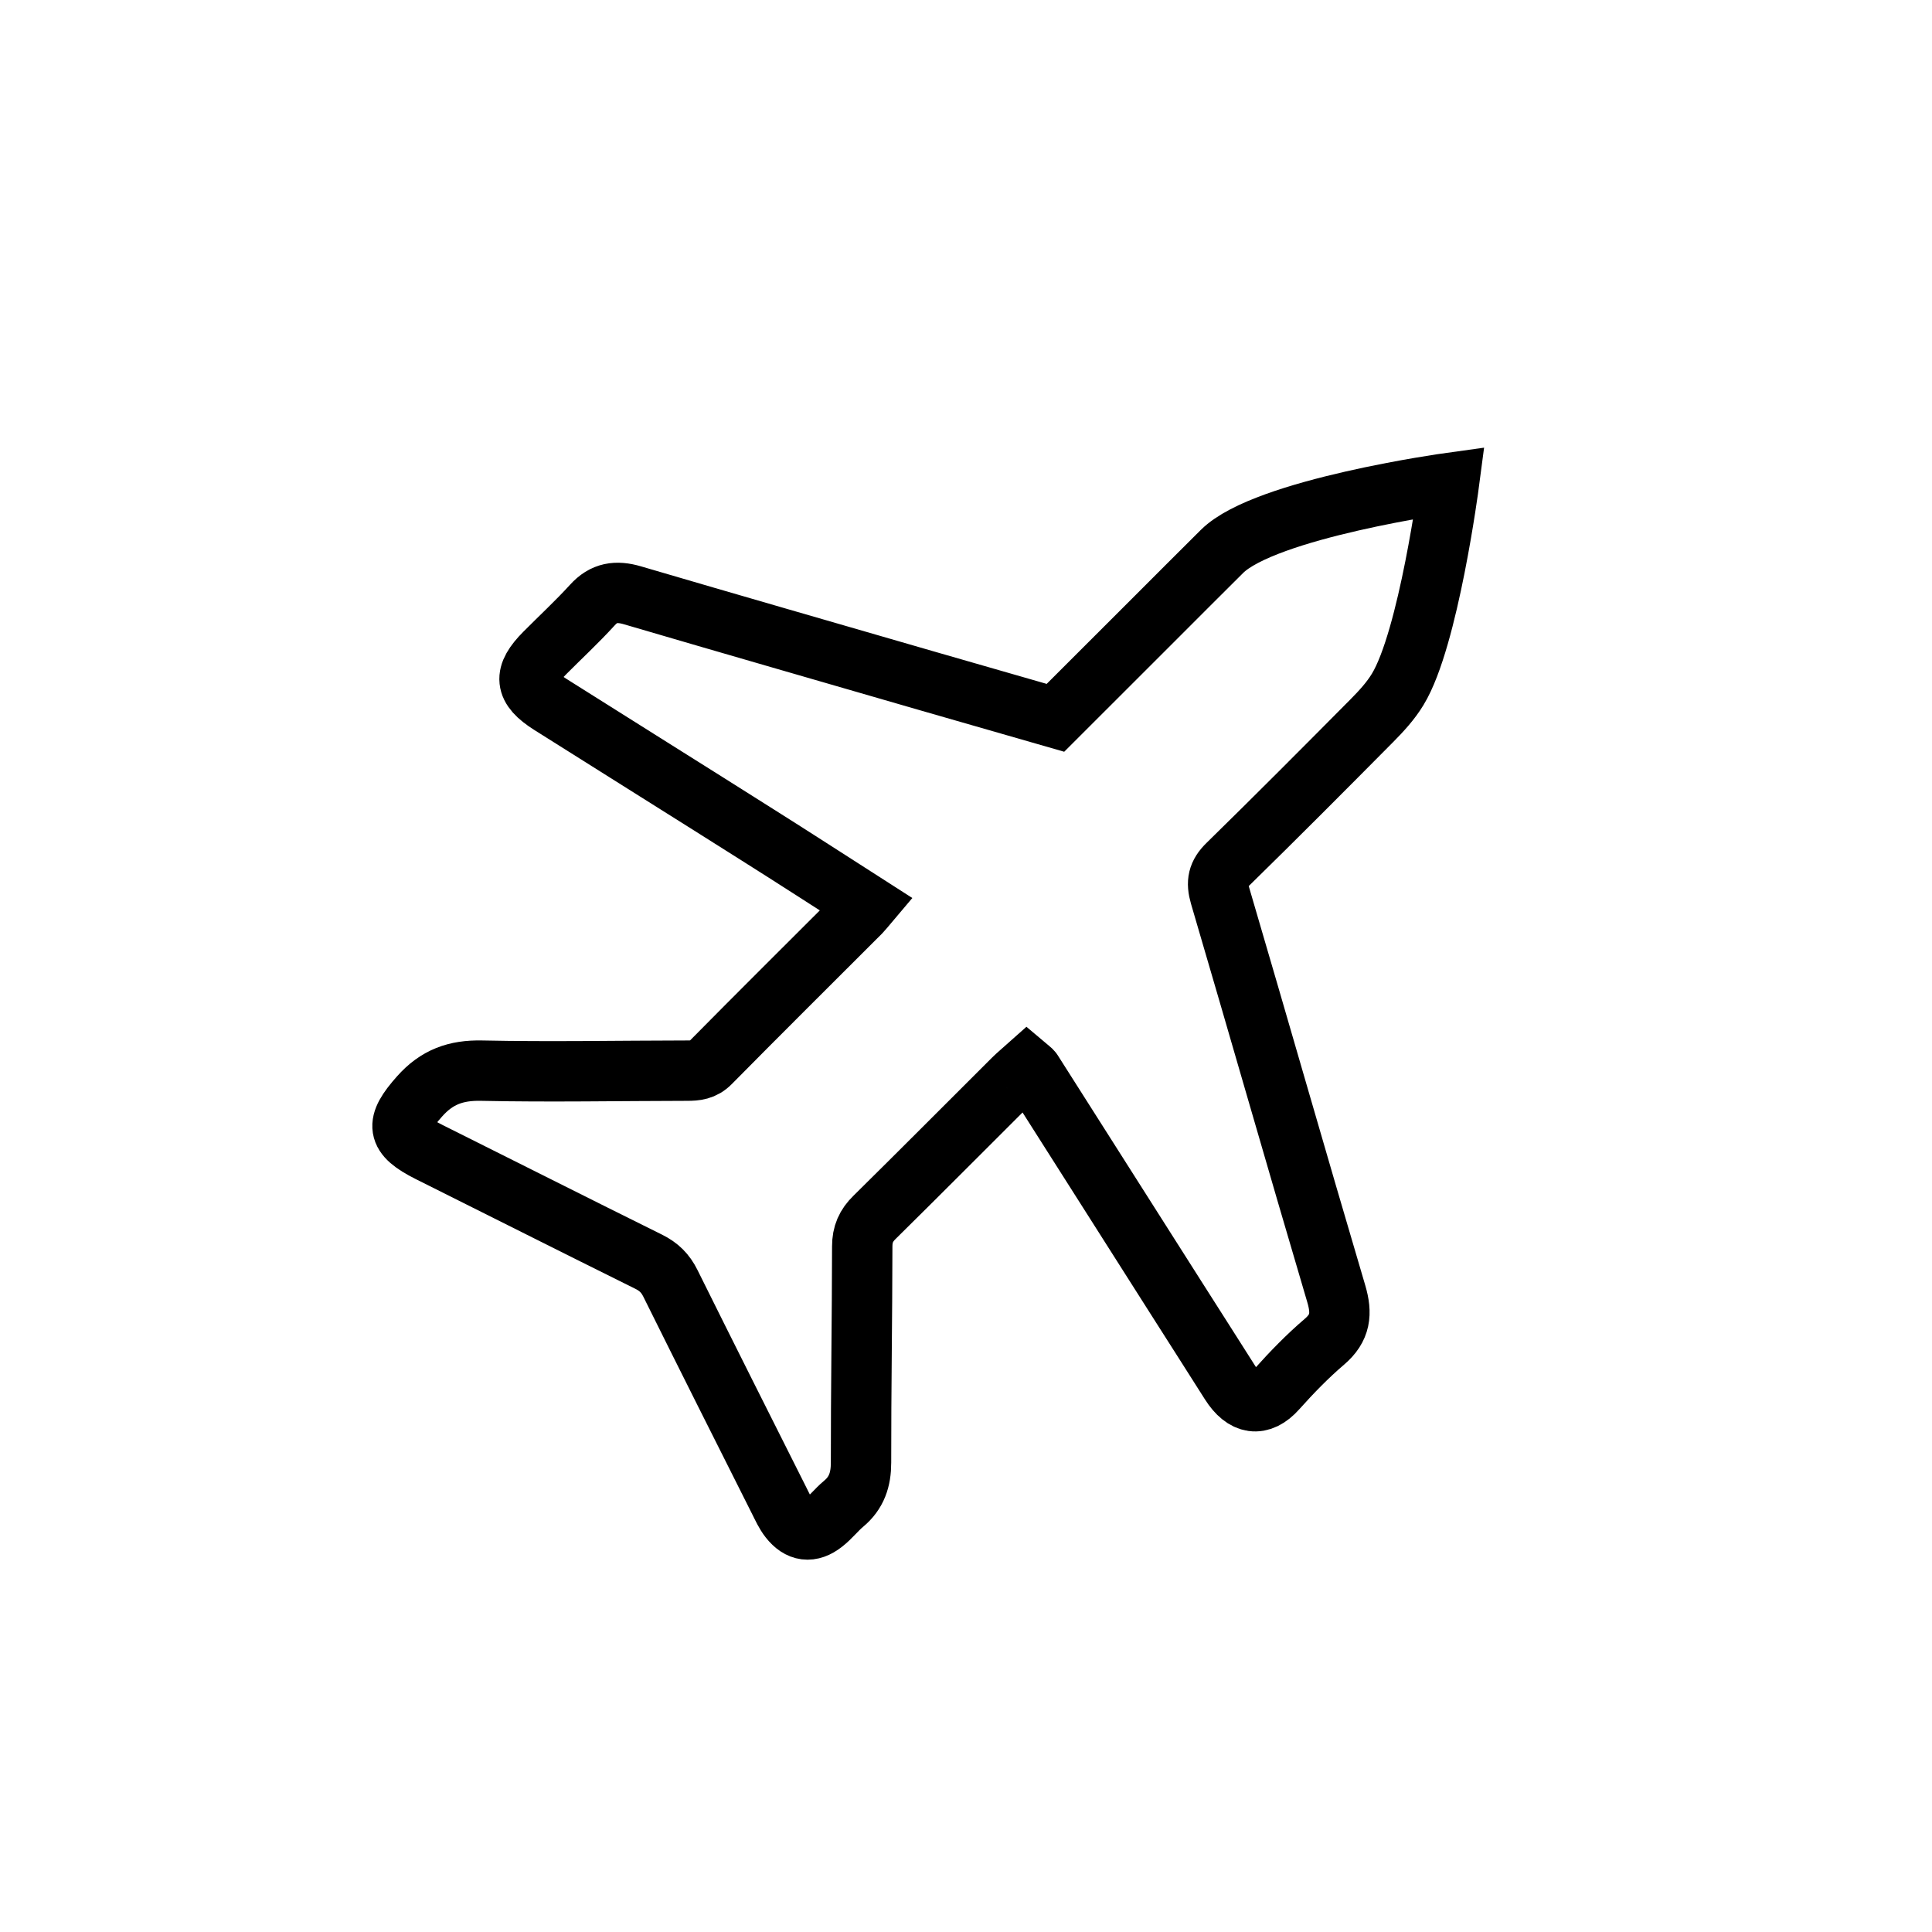 <svg xmlns="http://www.w3.org/2000/svg" fill="none" viewBox="0 0 24 24" height="24" width="24">
<path stroke-width="0.75" stroke="black" d="M10.77 11.24C10.306 10.943 9.862 10.655 9.414 10.373C8.556 9.83 7.694 9.292 6.836 8.75C6.512 8.545 6.497 8.383 6.769 8.11C6.965 7.913 7.17 7.723 7.357 7.518C7.502 7.357 7.657 7.337 7.856 7.395C9.078 7.754 10.302 8.106 11.526 8.461C12.051 8.613 12.578 8.764 13.111 8.917C13.518 8.51 13.922 8.106 14.327 7.702C14.611 7.418 14.895 7.133 15.18 6.85C15.717 6.316 18 6 18 6C18 6 17.746 7.935 17.363 8.563C17.276 8.707 17.159 8.834 17.04 8.954C16.447 9.552 15.853 10.149 15.251 10.738C15.129 10.857 15.108 10.96 15.155 11.122C15.64 12.771 16.112 14.425 16.6 16.073C16.672 16.318 16.654 16.495 16.453 16.667C16.242 16.847 16.047 17.048 15.862 17.255C15.658 17.485 15.453 17.448 15.285 17.183C15.059 16.825 14.83 16.469 14.603 16.111C14.01 15.178 13.416 14.243 12.823 13.31C12.811 13.292 12.79 13.28 12.757 13.252C12.701 13.302 12.643 13.35 12.59 13.402C12.015 13.975 11.444 14.55 10.866 15.12C10.759 15.224 10.711 15.332 10.711 15.483C10.71 16.379 10.695 17.274 10.696 18.17C10.696 18.379 10.641 18.546 10.48 18.68C10.391 18.754 10.319 18.849 10.229 18.919C10.071 19.043 9.93 19.024 9.807 18.867C9.755 18.801 9.72 18.722 9.682 18.647C9.229 17.746 8.776 16.845 8.328 15.942C8.266 15.817 8.184 15.736 8.059 15.674C7.148 15.223 6.241 14.765 5.331 14.311C4.919 14.104 4.906 13.964 5.212 13.62C5.426 13.379 5.663 13.293 5.983 13.3C6.833 13.318 7.684 13.301 8.534 13.3C8.644 13.3 8.737 13.292 8.825 13.202C9.444 12.575 10.069 11.955 10.692 11.332C10.713 11.311 10.731 11.286 10.77 11.24Z"></path>
</svg>
